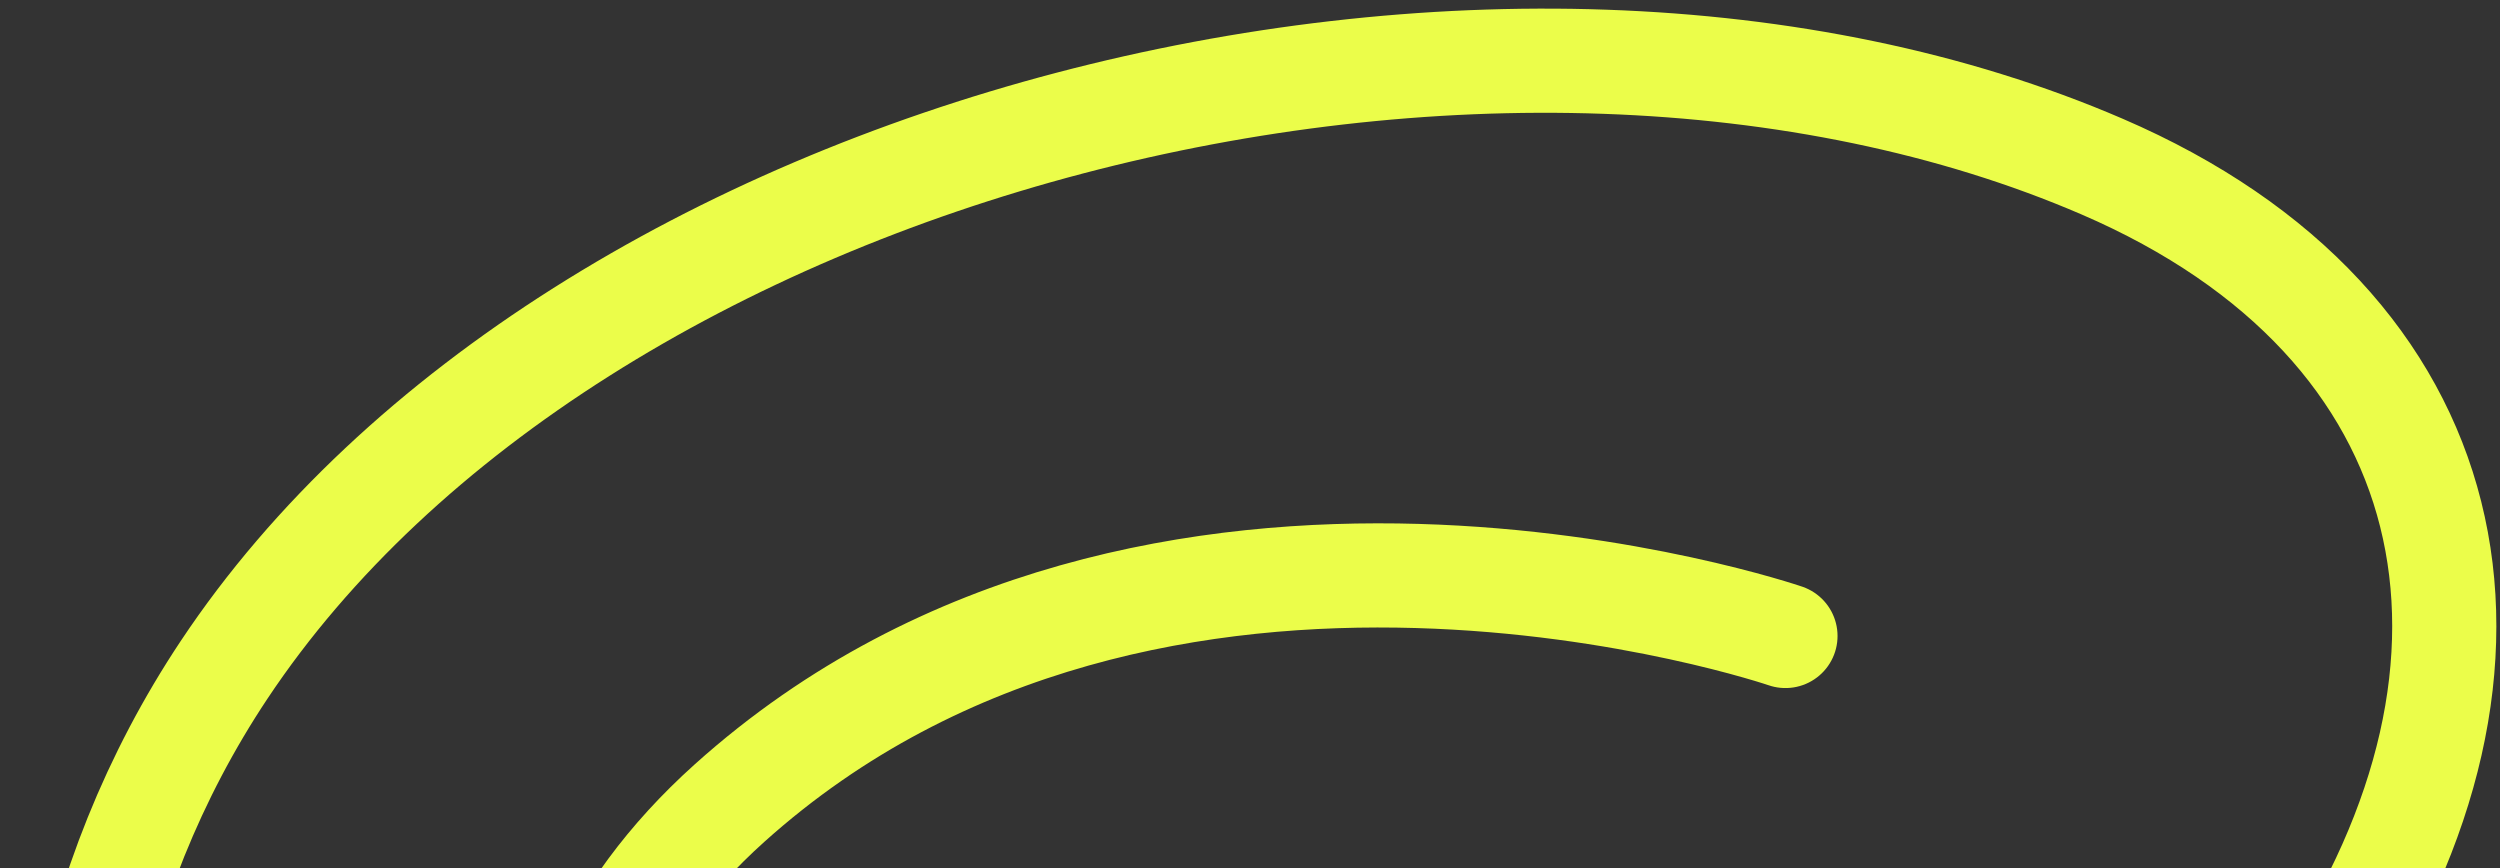 <svg xmlns="http://www.w3.org/2000/svg" width="144" height="50" viewBox="0 0 144 50" fill="none"><rect x="0" y="0" width="144" height="50" fill="#333333" stroke="none"/><path d="M140.662 82.645C121.502 104.52 59.128 117.712 31.598 108.348C2.434 98.428 -3.388 63.077 12.905 38.587C33.147 8.162 86.504 -5.316 121.089 9.599C142.166 18.688 146.235 38.12 133.76 56.885C118.251 80.211 74.846 94.233 47.892 83.784C29.804 76.771 27.818 59.015 42.021 46.258C66.57 24.207 102.842 36.632 102.842 36.632" stroke="#EBFD4A" stroke-width="6" stroke-linecap="round"></path></svg>